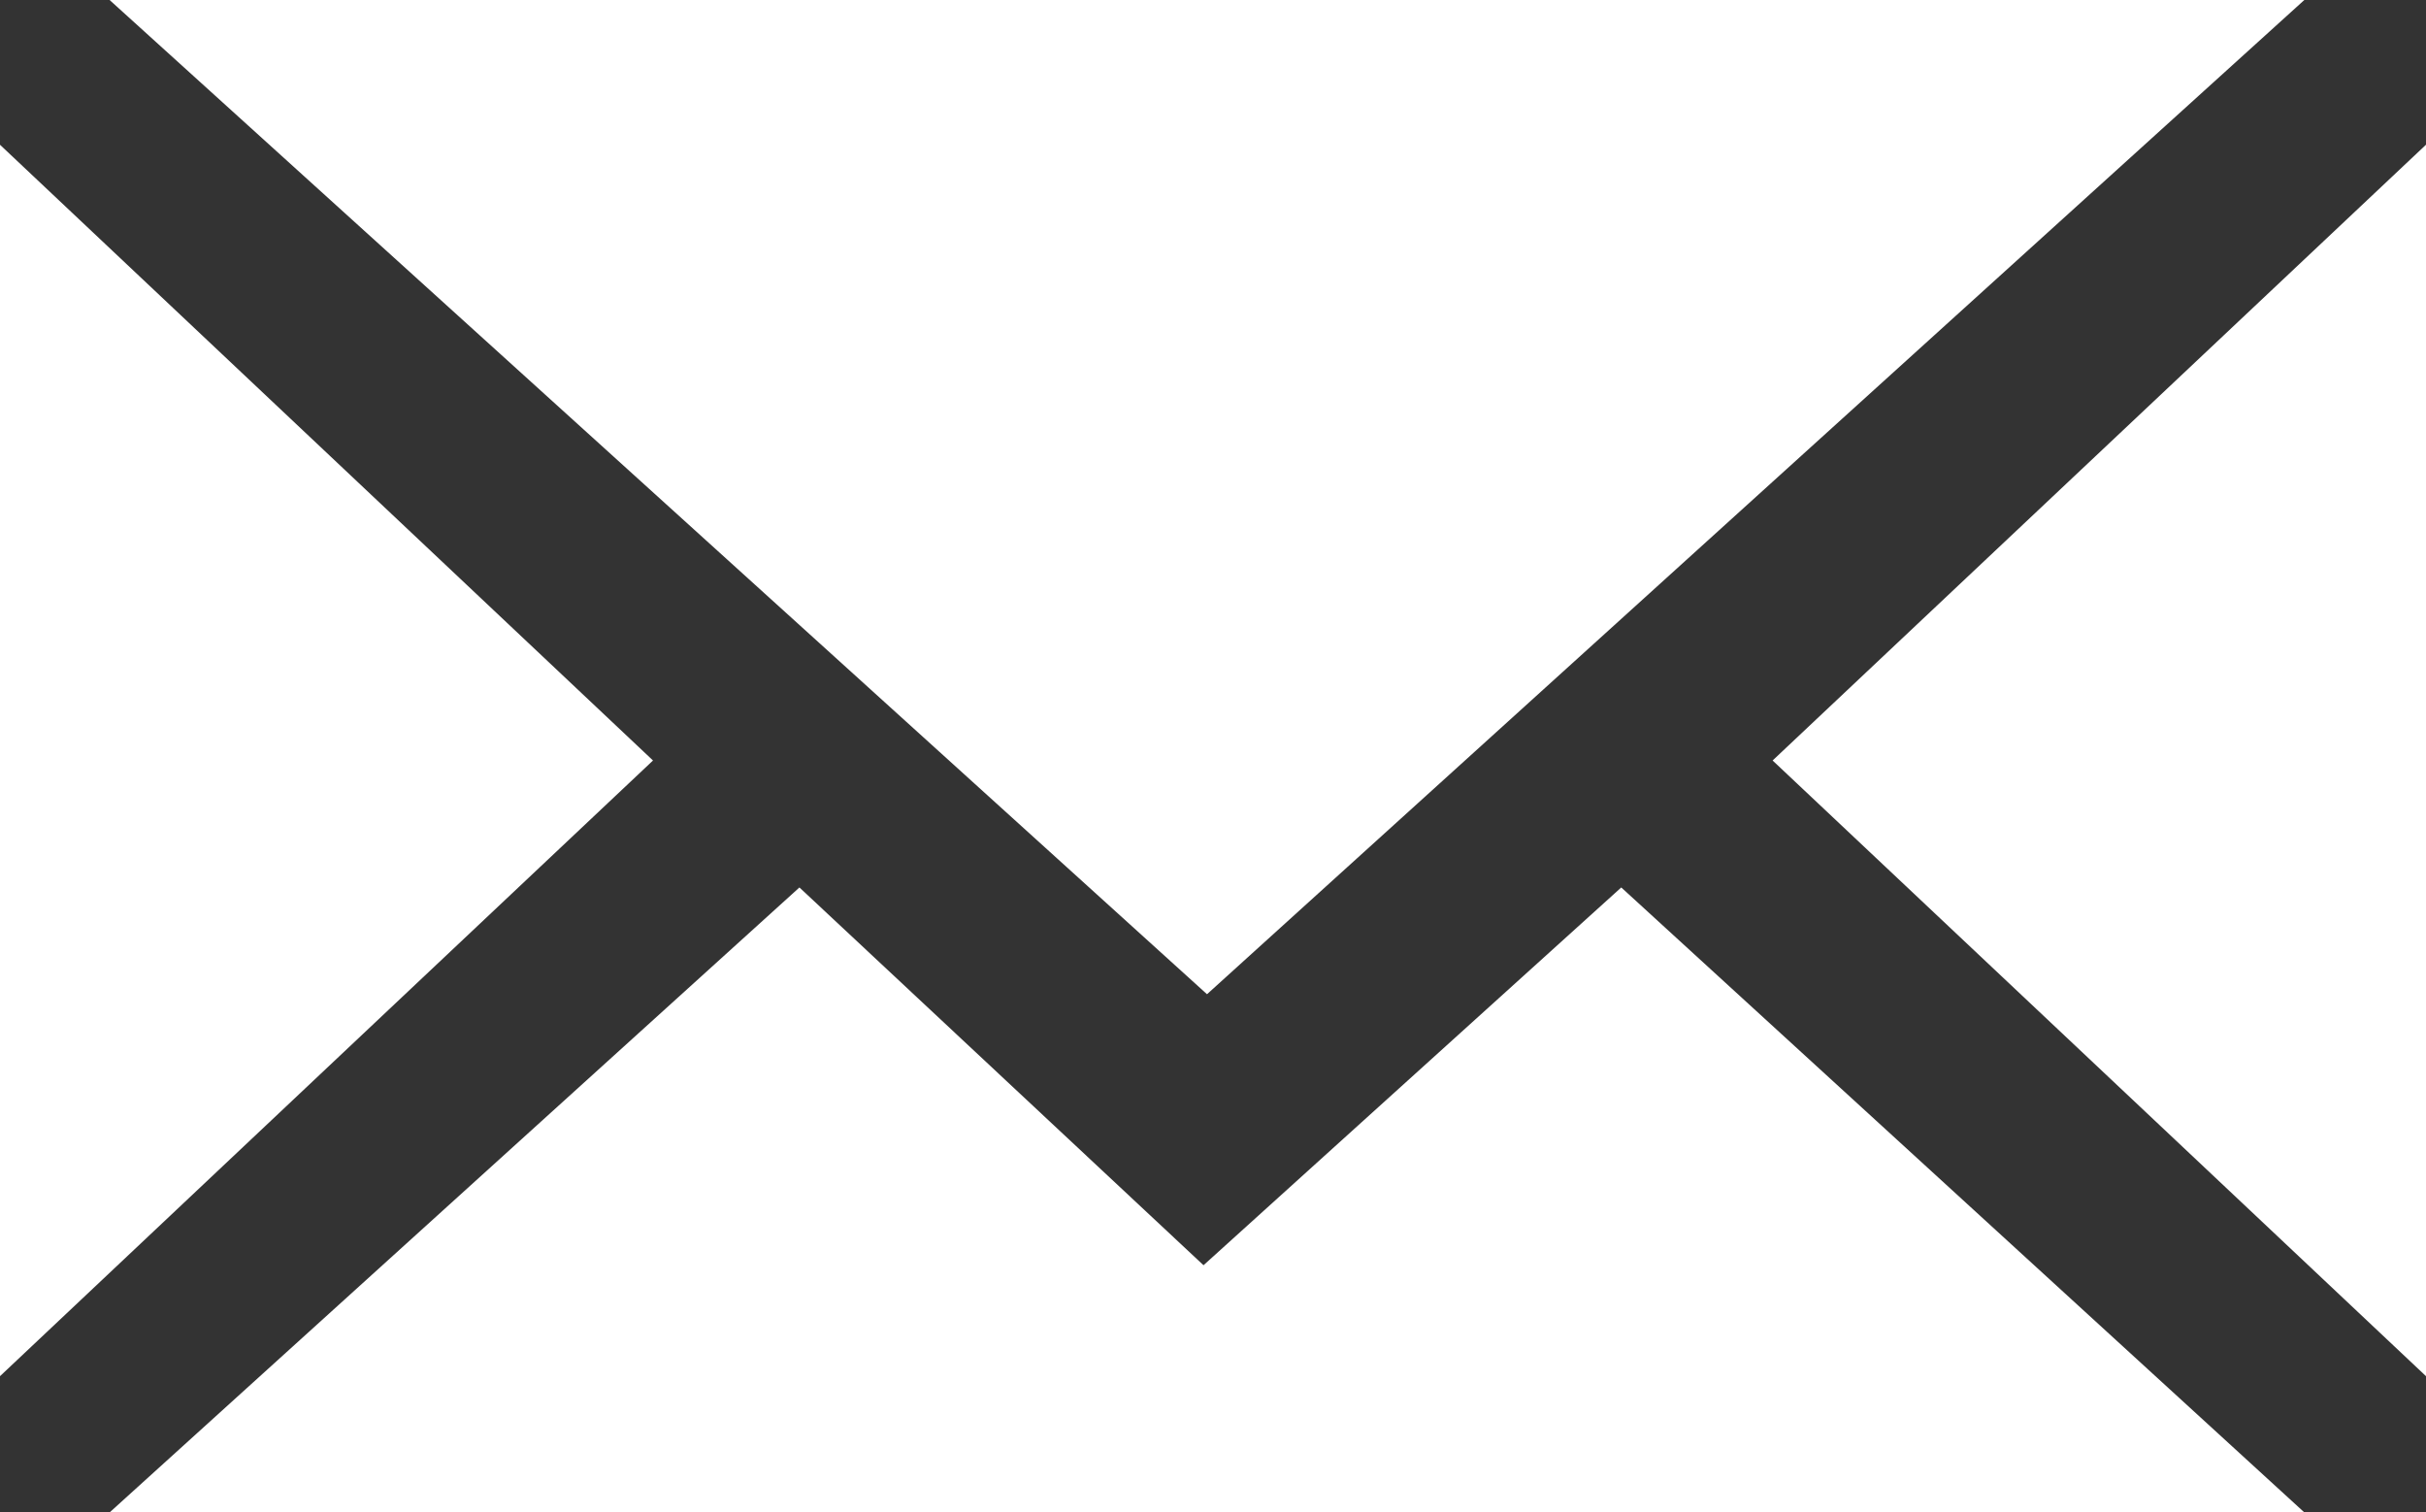 <svg xmlns="http://www.w3.org/2000/svg" width="43.742" height="27.268" viewBox="0 0 43.742 27.268">
  <rect x="0" y="0" width="43.742" height="27.268" fill="#333333" stroke="none"/>
  <g id="icon-email" transform="translate(0 0)">
    <path id="Path_329" data-name="Path 329" d="M0,24.811l11.774-11.1L0,2.61Z" fill="#fff"/>
    <path id="Path_330" data-name="Path 330" d="M31.961,13.711l11.781,11.1V2.609Z" fill="#fff"/>
    <path id="Path_331" data-name="Path 331" d="M1.976,0,21.763,17.925,41.548,0Z" fill="#fff"/>
    <path id="Path_332" data-name="Path 332" d="M21.7,22.811,14.414,16,1.976,27.268H41.549L29.232,16Z" fill="#fff"/>
  </g>
</svg>
